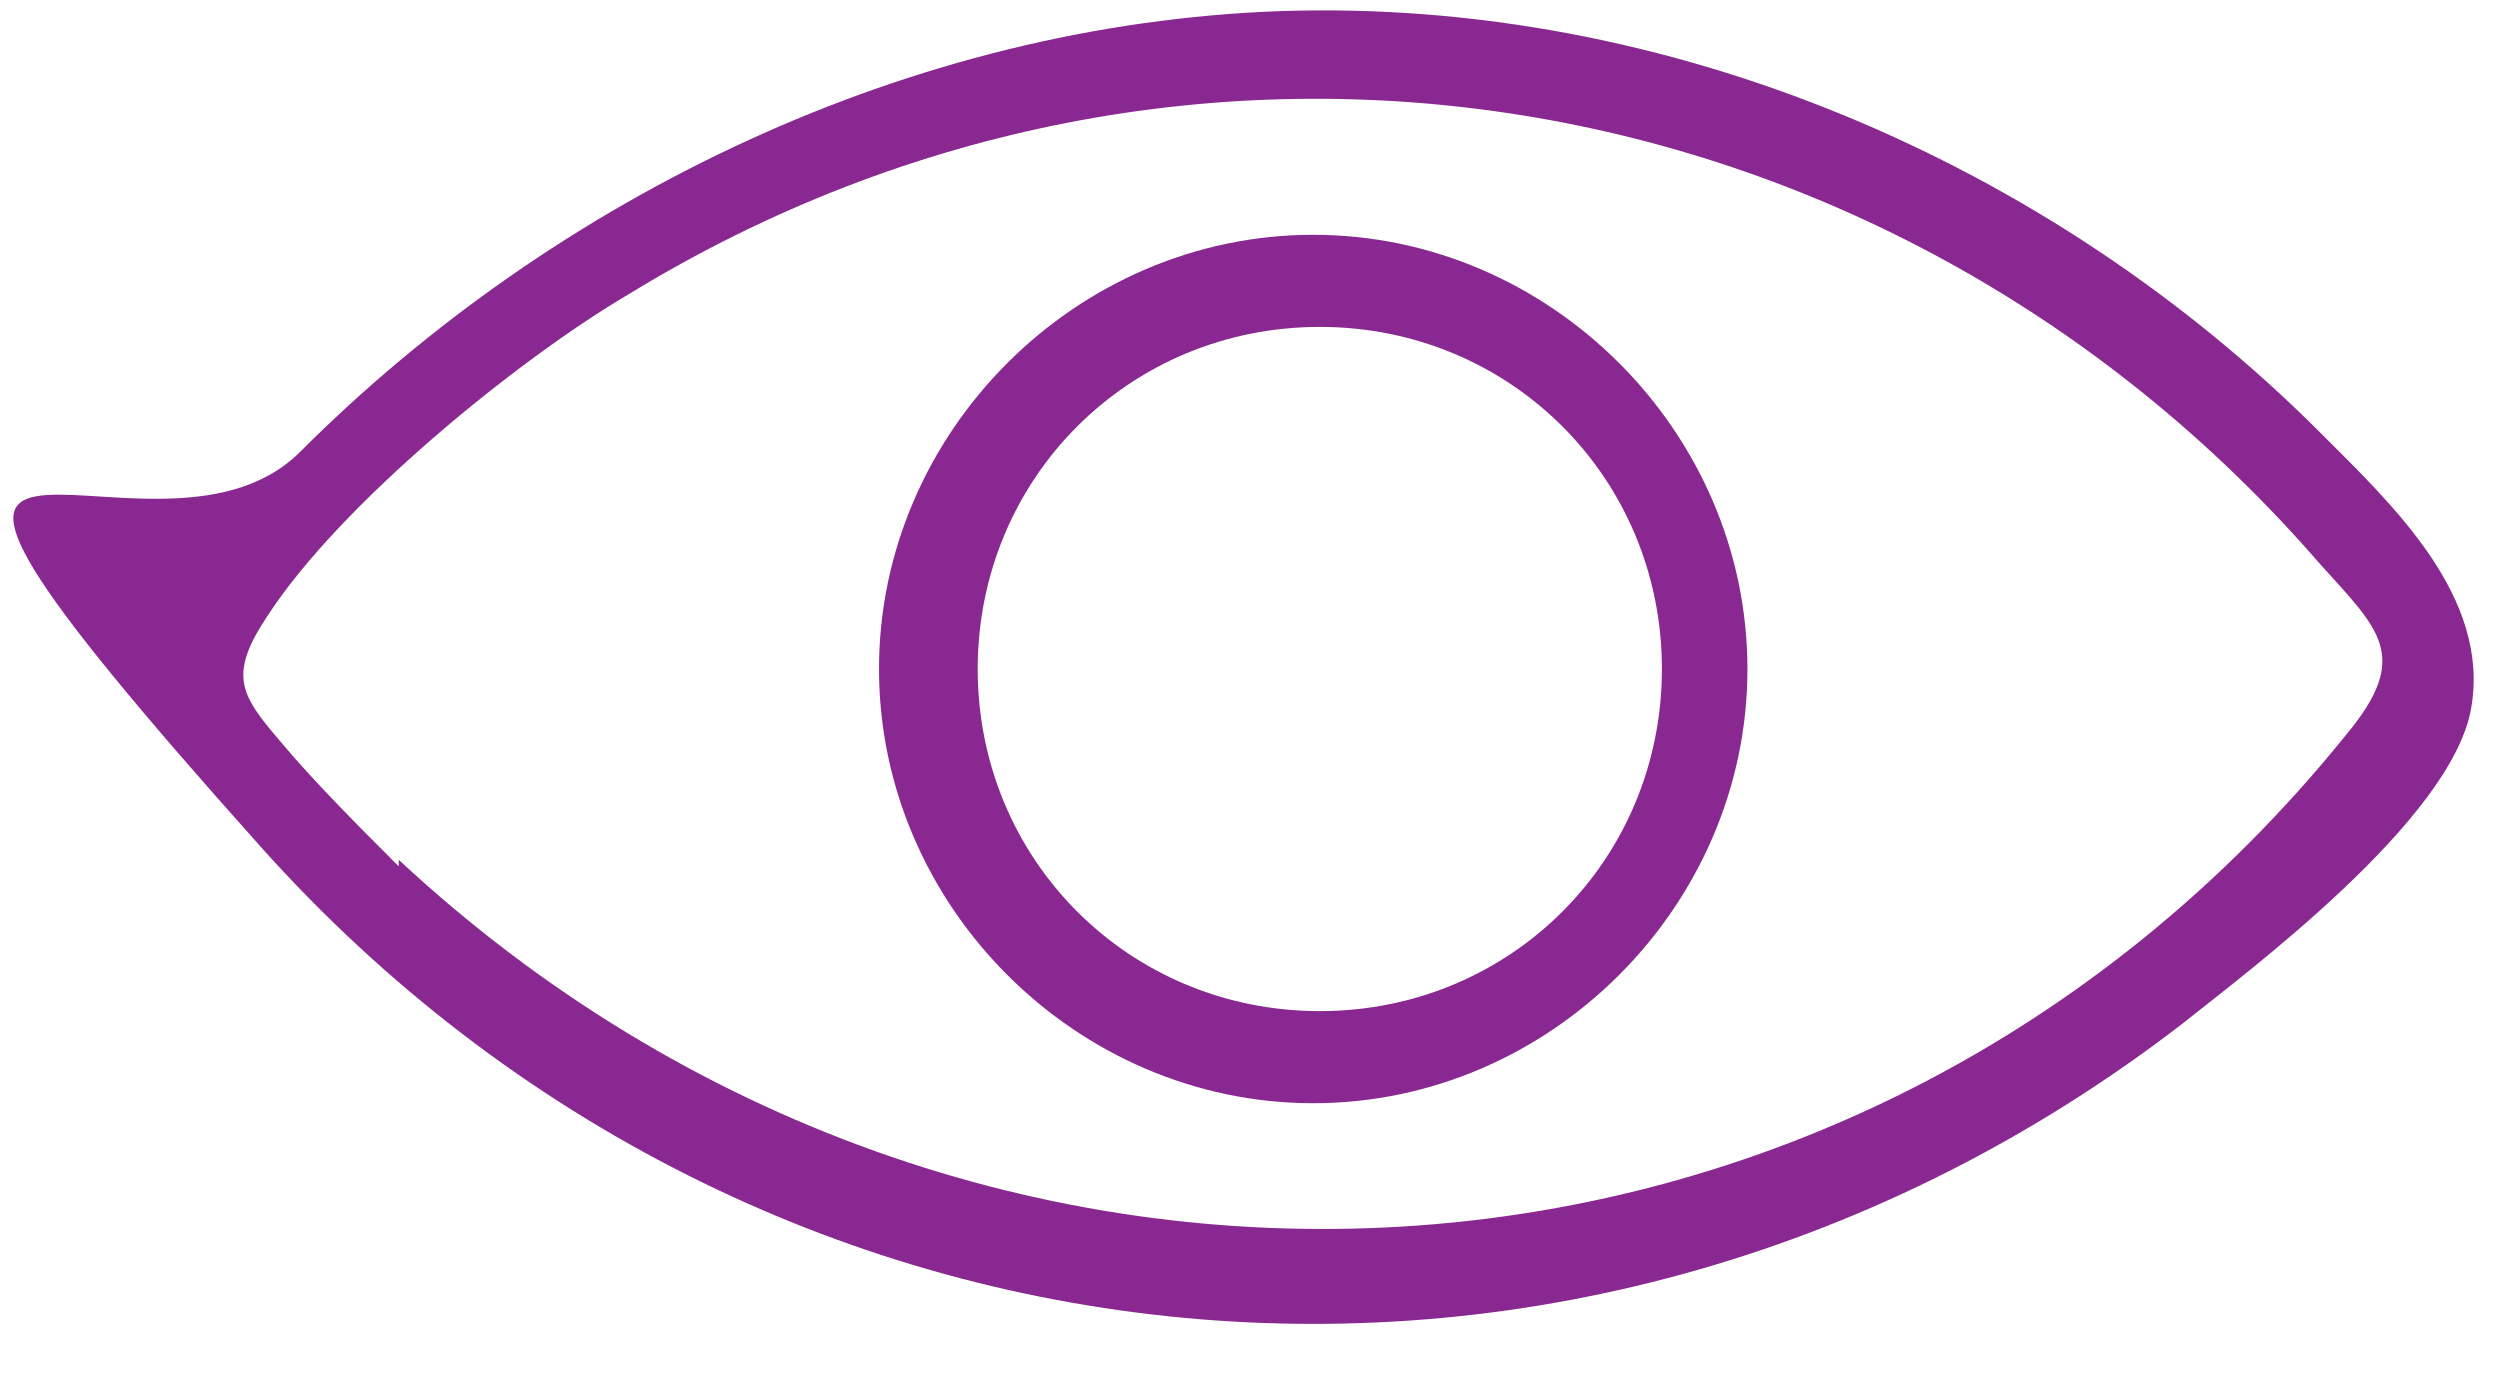 <svg width="38" height="21" viewBox="0 0 38 21" fill="none" xmlns="http://www.w3.org/2000/svg">
<path d="M19.461 0.169C25.361 -0.031 31.161 2.469 35.261 6.569C36.361 7.669 37.861 9.069 37.561 10.769C37.261 12.469 34.161 14.769 33.161 15.569C24.061 22.569 11.561 21.369 3.961 12.869C-3.639 4.369 2.261 9.169 4.561 6.869C8.461 2.969 13.861 0.369 19.461 0.169ZM6.061 13.069C14.761 21.169 28.161 20.469 35.661 11.169C36.661 9.969 36.161 9.569 35.261 8.569C28.761 1.069 18.061 -0.731 9.561 4.469C7.861 5.469 5.161 7.669 4.061 9.369C3.461 10.269 3.661 10.569 4.261 11.269C4.761 11.869 5.461 12.569 6.061 13.169V13.069Z" fill="#892890"/>
<path d="M26.561 10.169C26.561 13.769 23.561 16.769 19.961 16.769C16.361 16.769 13.361 13.769 13.361 10.169C13.361 6.569 16.361 3.569 19.961 3.569C23.561 3.569 26.561 6.569 26.561 10.169ZM25.261 10.169C25.261 7.269 22.961 4.969 20.061 4.969C17.161 4.969 14.861 7.269 14.861 10.169C14.861 13.069 17.161 15.369 20.061 15.369C22.961 15.369 25.261 13.069 25.261 10.169Z" fill="#892890"/>
</svg>
